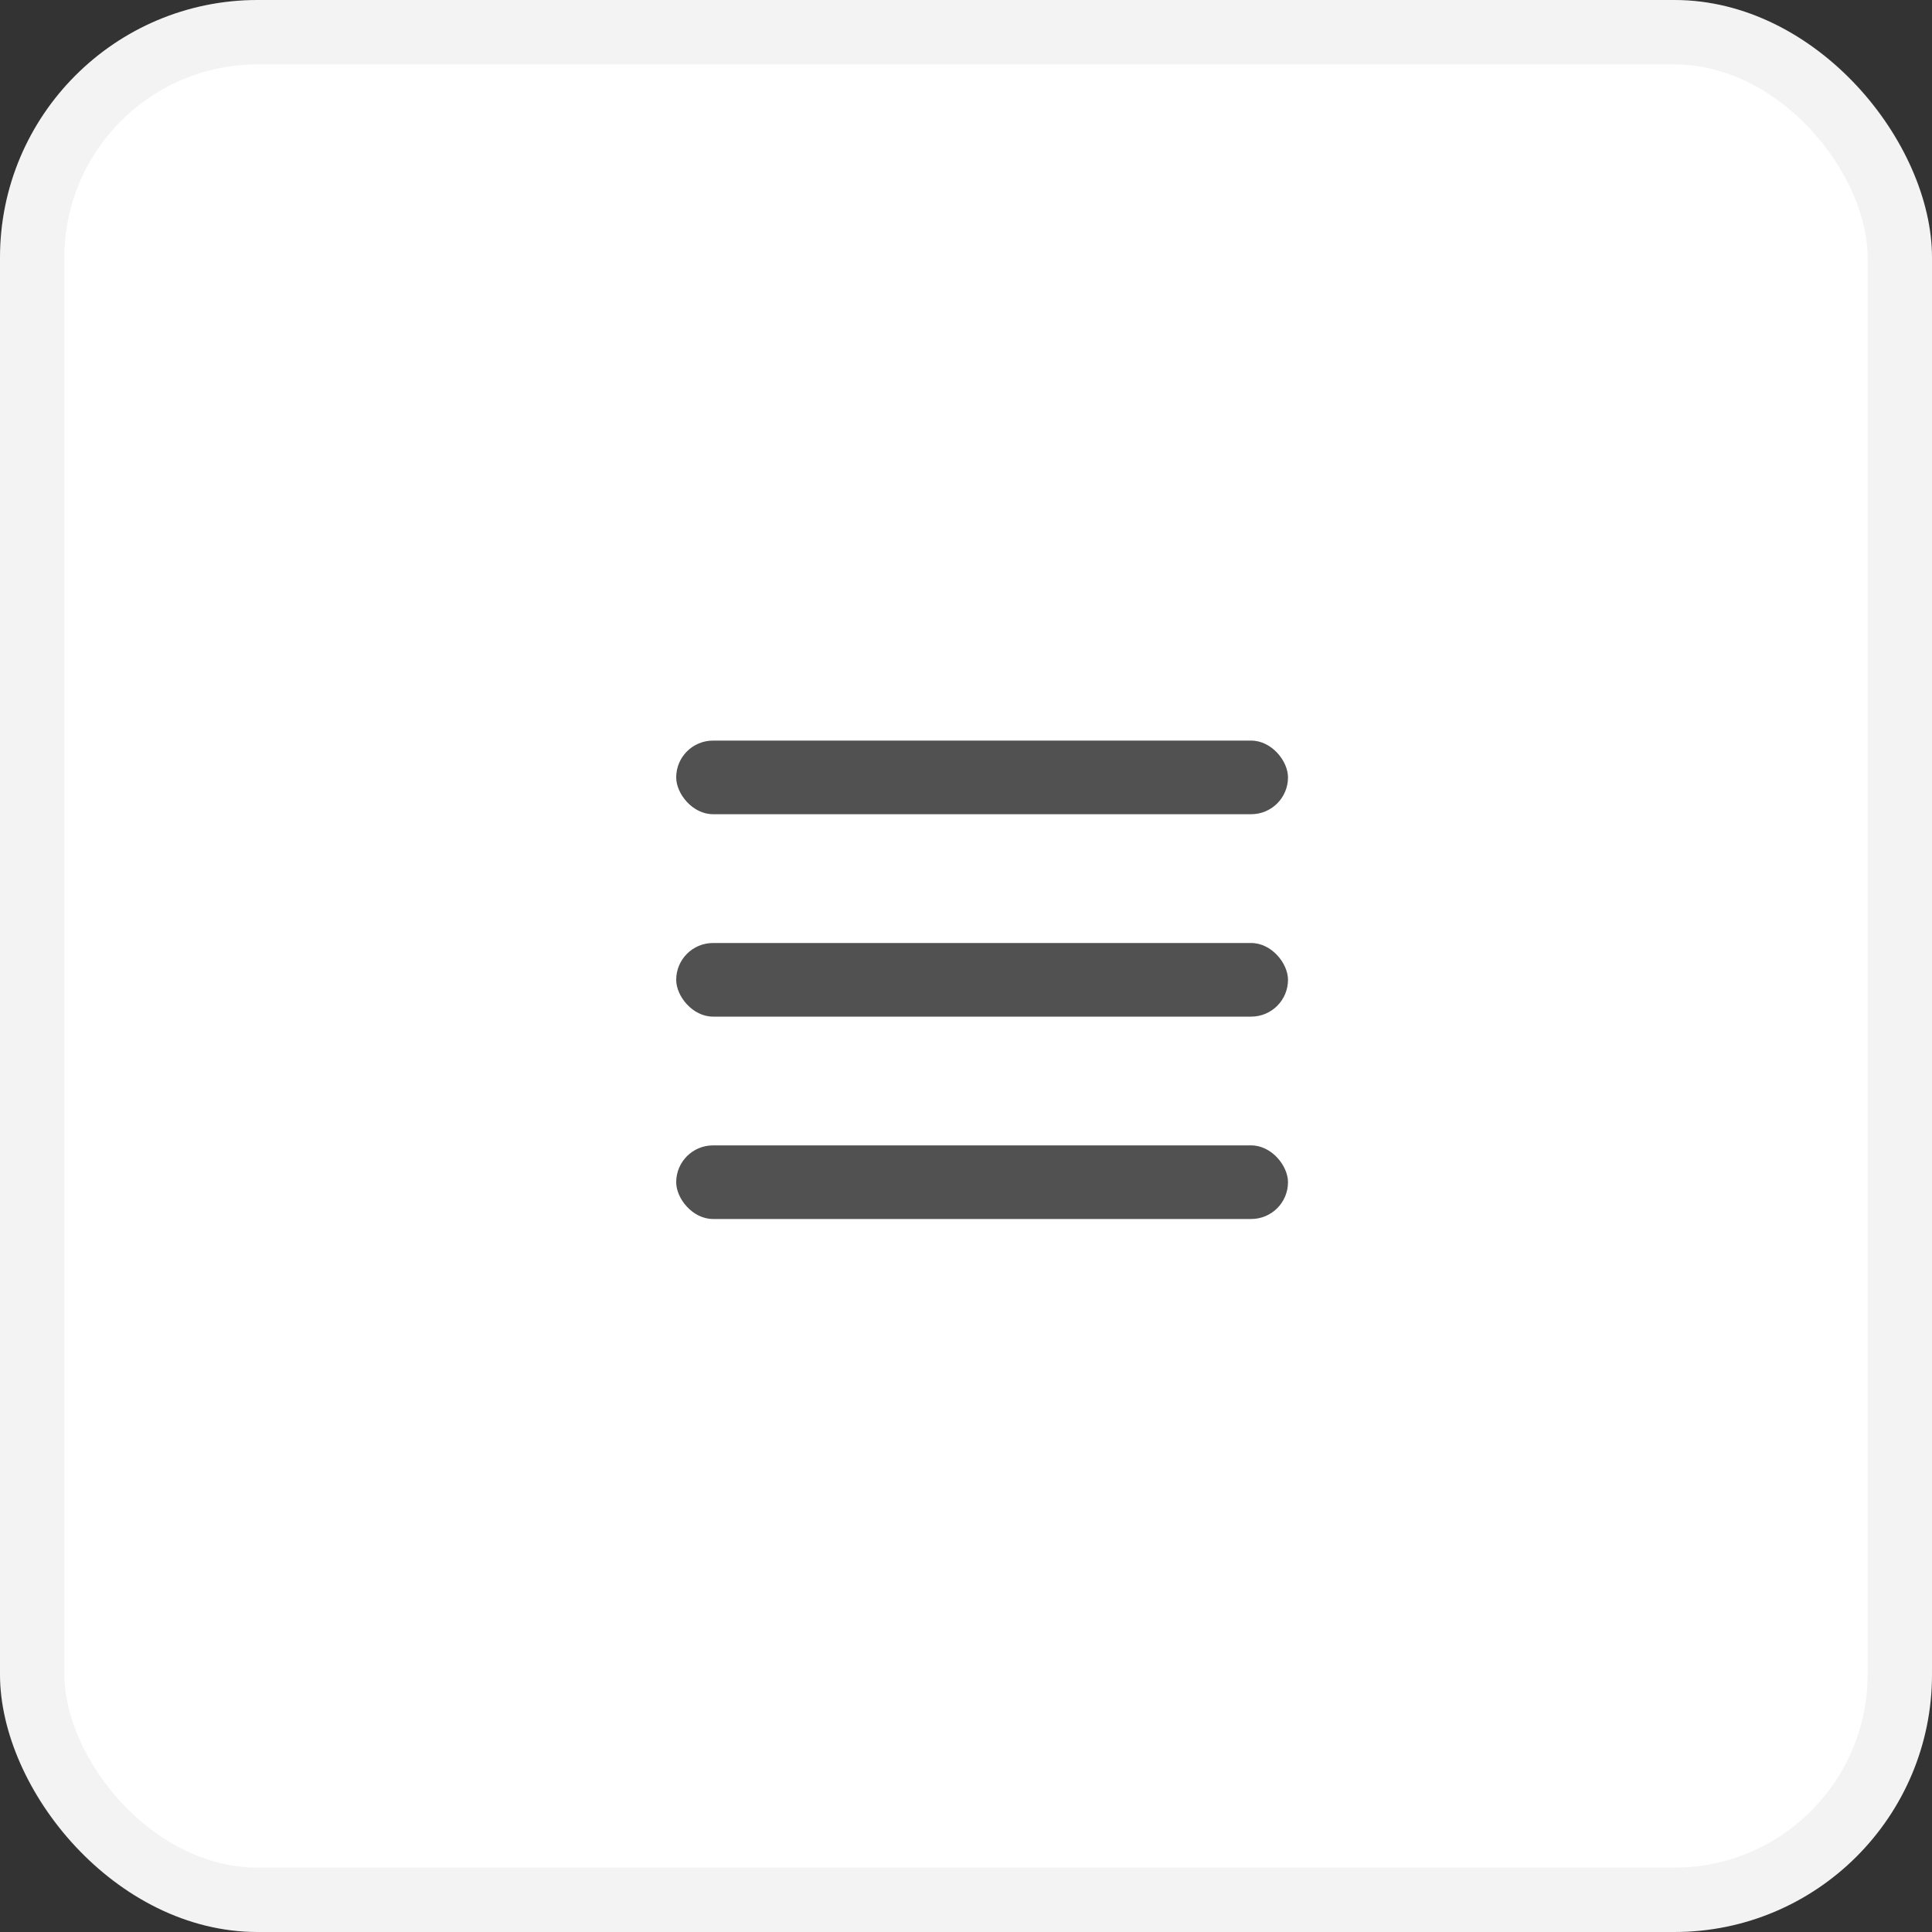 <?xml version="1.0" encoding="UTF-8"?> <svg xmlns="http://www.w3.org/2000/svg" width="60" height="60" viewBox="0 0 60 60" fill="none"><rect x="0" y="0" width="60" height="60" fill="#333333" stroke="none"/><rect width="60" height="60" rx="8" fill="white"></rect><rect x="1" y="1" width="58" height="58" rx="7" stroke="#666666" stroke-opacity="0.08" stroke-width="2"></rect><rect x="21" y="23" width="19" height="2.286" rx="1.143" fill="#515151"></rect><rect x="21" y="29.286" width="19" height="2.286" rx="1.143" fill="#515151"></rect><rect x="21" y="35.571" width="19" height="2.286" rx="1.143" fill="#515151"></rect></svg> 